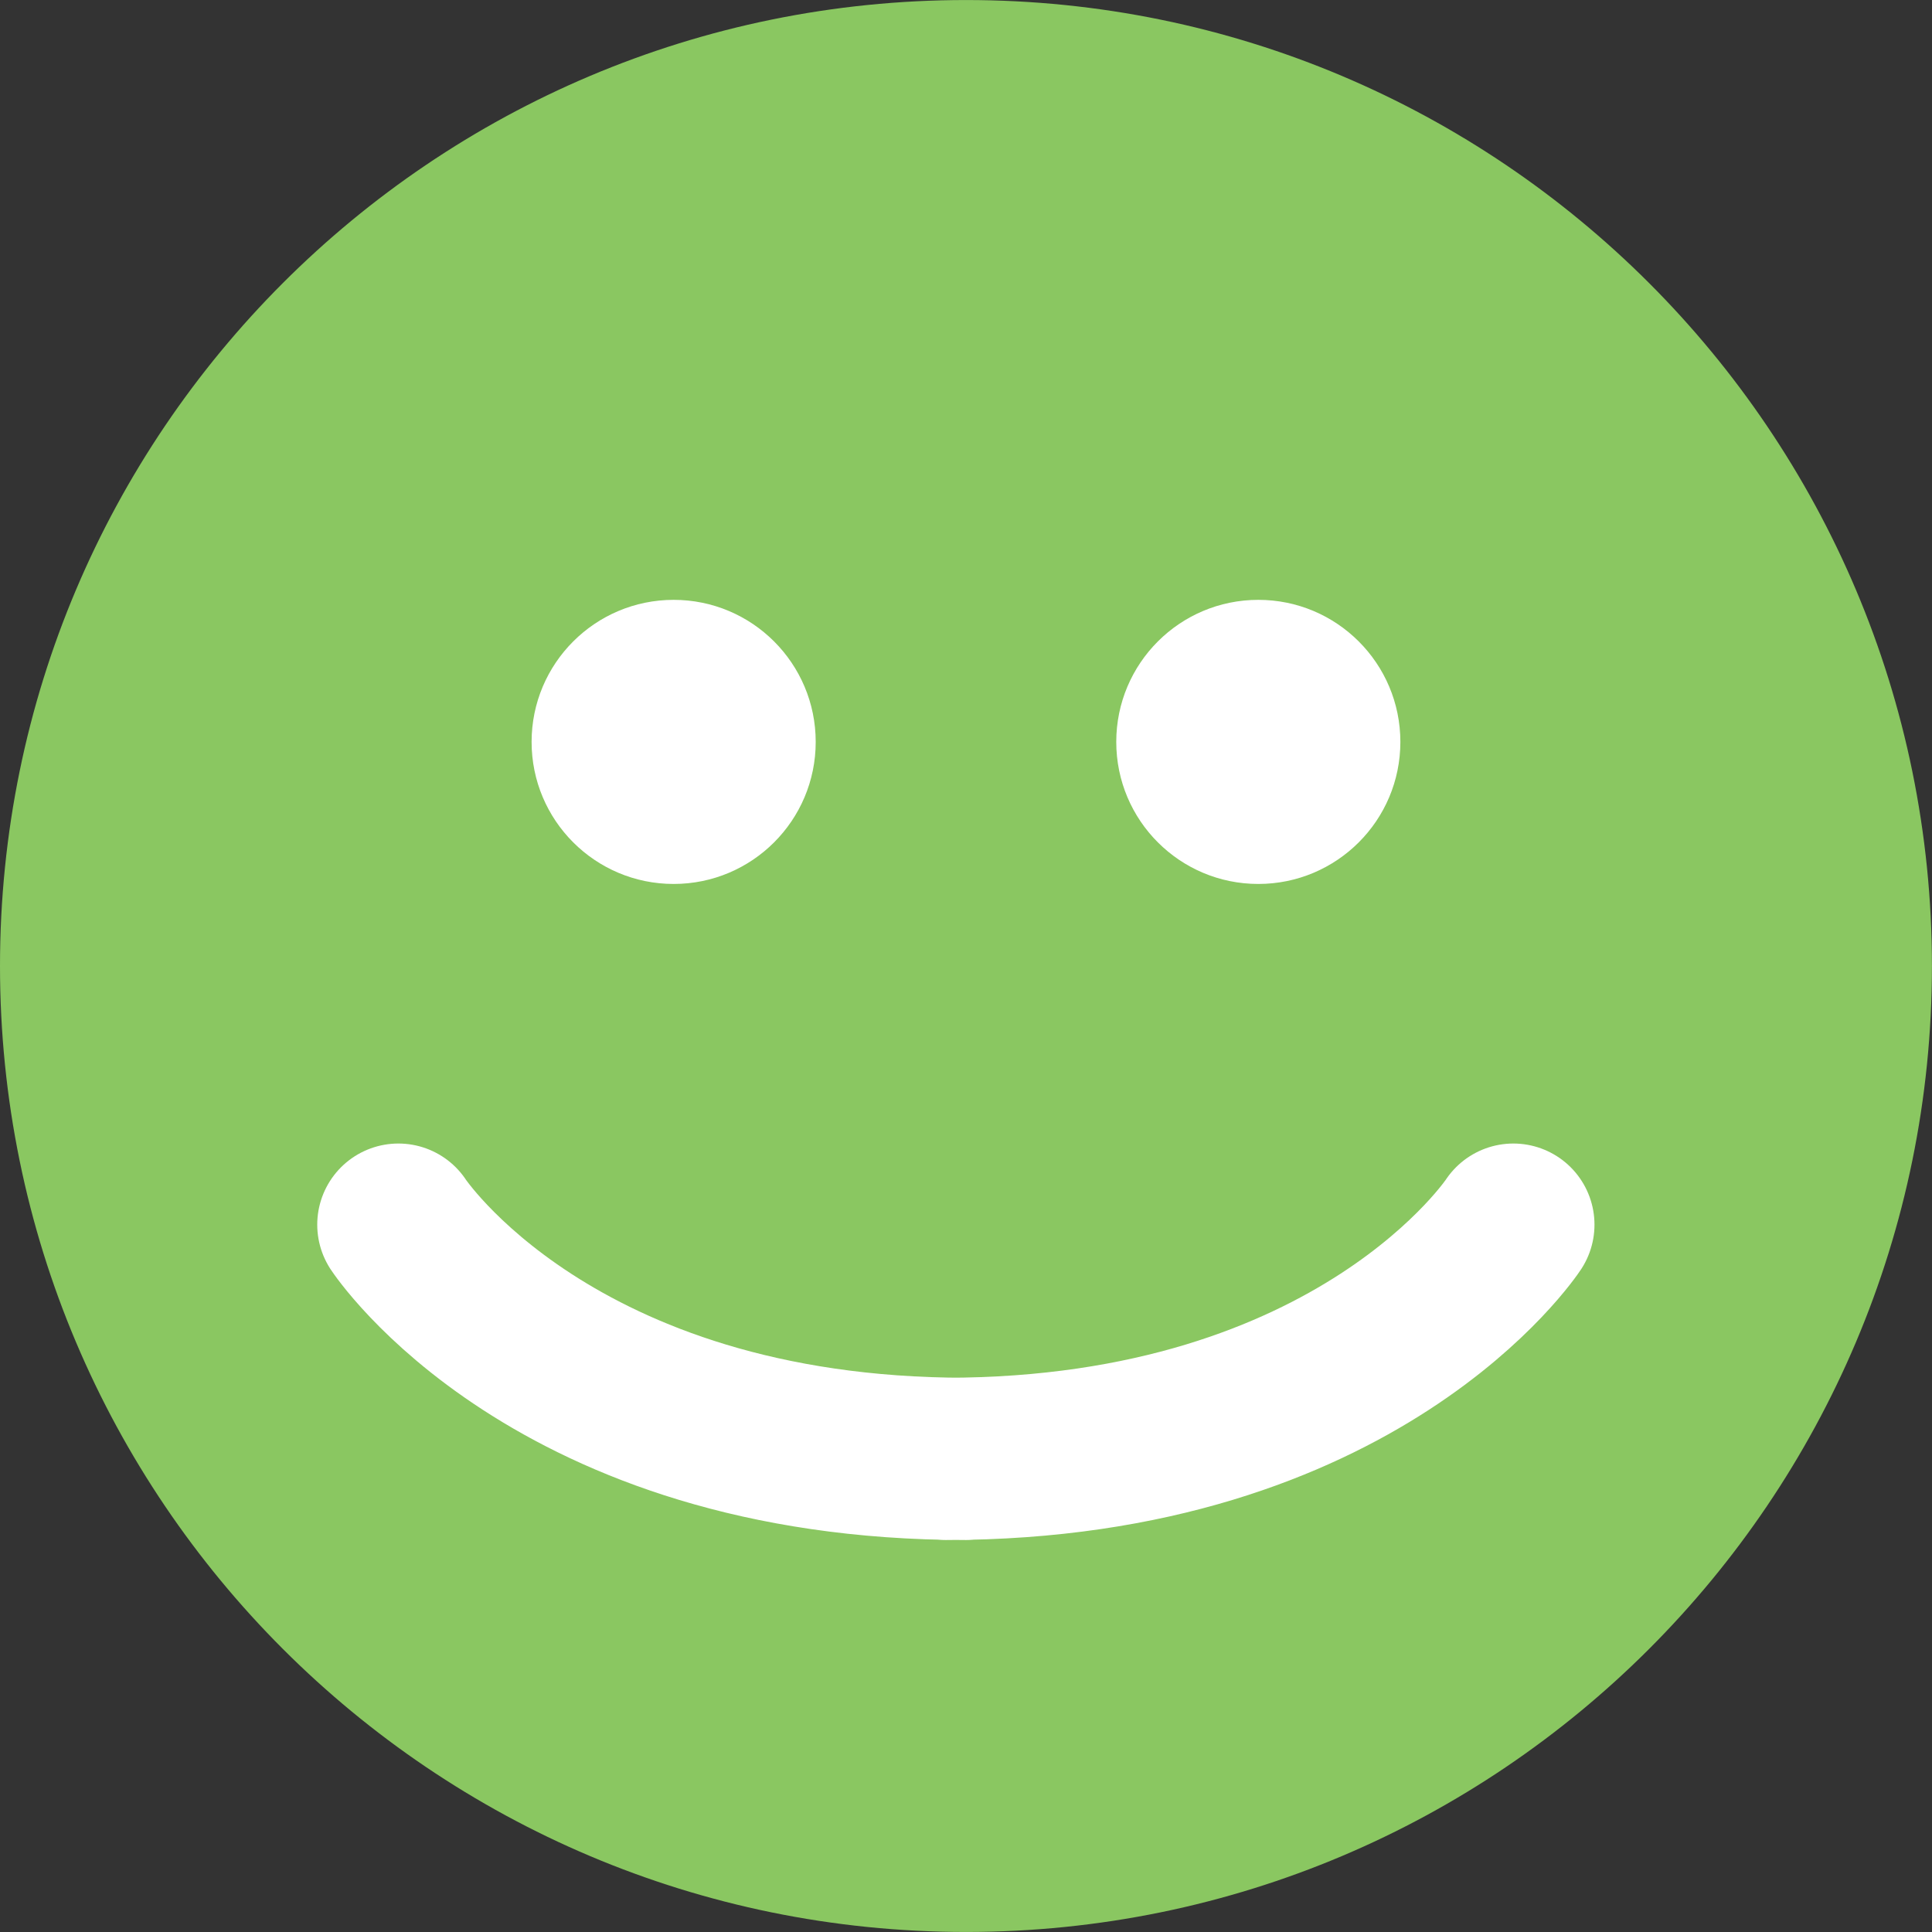 <?xml version="1.0" encoding="utf-8"?>
<!-- Generator: Adobe Illustrator 16.0.3, SVG Export Plug-In . SVG Version: 6.00 Build 0)  -->
<!DOCTYPE svg PUBLIC "-//W3C//DTD SVG 1.1//EN" "http://www.w3.org/Graphics/SVG/1.1/DTD/svg11.dtd">
<svg version="1.1" id="Layer_1" xmlns="http://www.w3.org/2000/svg" xmlns:xlink="http://www.w3.org/1999/xlink" x="0px" y="0px"
	 width="59.53px" height="59.53px" viewBox="0 0 59.53 59.53" enable-background="new 0 0 59.53 59.53" xml:space="preserve">
<rect x="0" y="0" width="59.53" height="59.53" fill="#333333" stroke="none"/>
<g>
	<defs>
		<rect id="SVGID_1_" x="0.001" y="0.002" width="59.528" height="59.526"/>
	</defs>
	<clipPath id="SVGID_2_">
		<use xlink:href="#SVGID_1_"  overflow="visible"/>
	</clipPath>
	<path clip-path="url(#SVGID_2_)" fill="#8AC761" d="M59.528,29.765c0,16.438-13.326,29.764-29.764,29.764
		C13.327,59.528,0,46.202,0,29.765S13.327,0.001,29.765,0.001C46.202,0.001,59.528,13.327,59.528,29.765"/>
	<path clip-path="url(#SVGID_2_)" fill="#FFFFFF" d="M25.134,22.86c0,2.418-1.959,4.377-4.377,4.377
		c-2.417,0-4.377-1.959-4.377-4.377s1.96-4.377,4.377-4.377C23.175,18.483,25.134,20.442,25.134,22.86"/>
	<path clip-path="url(#SVGID_2_)" fill="#FFFFFF" d="M43.149,22.86c0,2.418-1.96,4.377-4.377,4.377
		c-2.418,0-4.377-1.959-4.377-4.377s1.959-4.377,4.377-4.377C41.189,18.483,43.149,20.442,43.149,22.86"/>
	
		<path clip-path="url(#SVGID_2_)" fill="none" stroke="#FFFFFF" stroke-width="5" stroke-linecap="round" stroke-miterlimit="10" d="
		M46.63,37.735c0,0-4.739,7.217-17.49,7.217 M12.275,37.735c0,0,4.74,7.217,17.49,7.217"/>
</g>
</svg>
